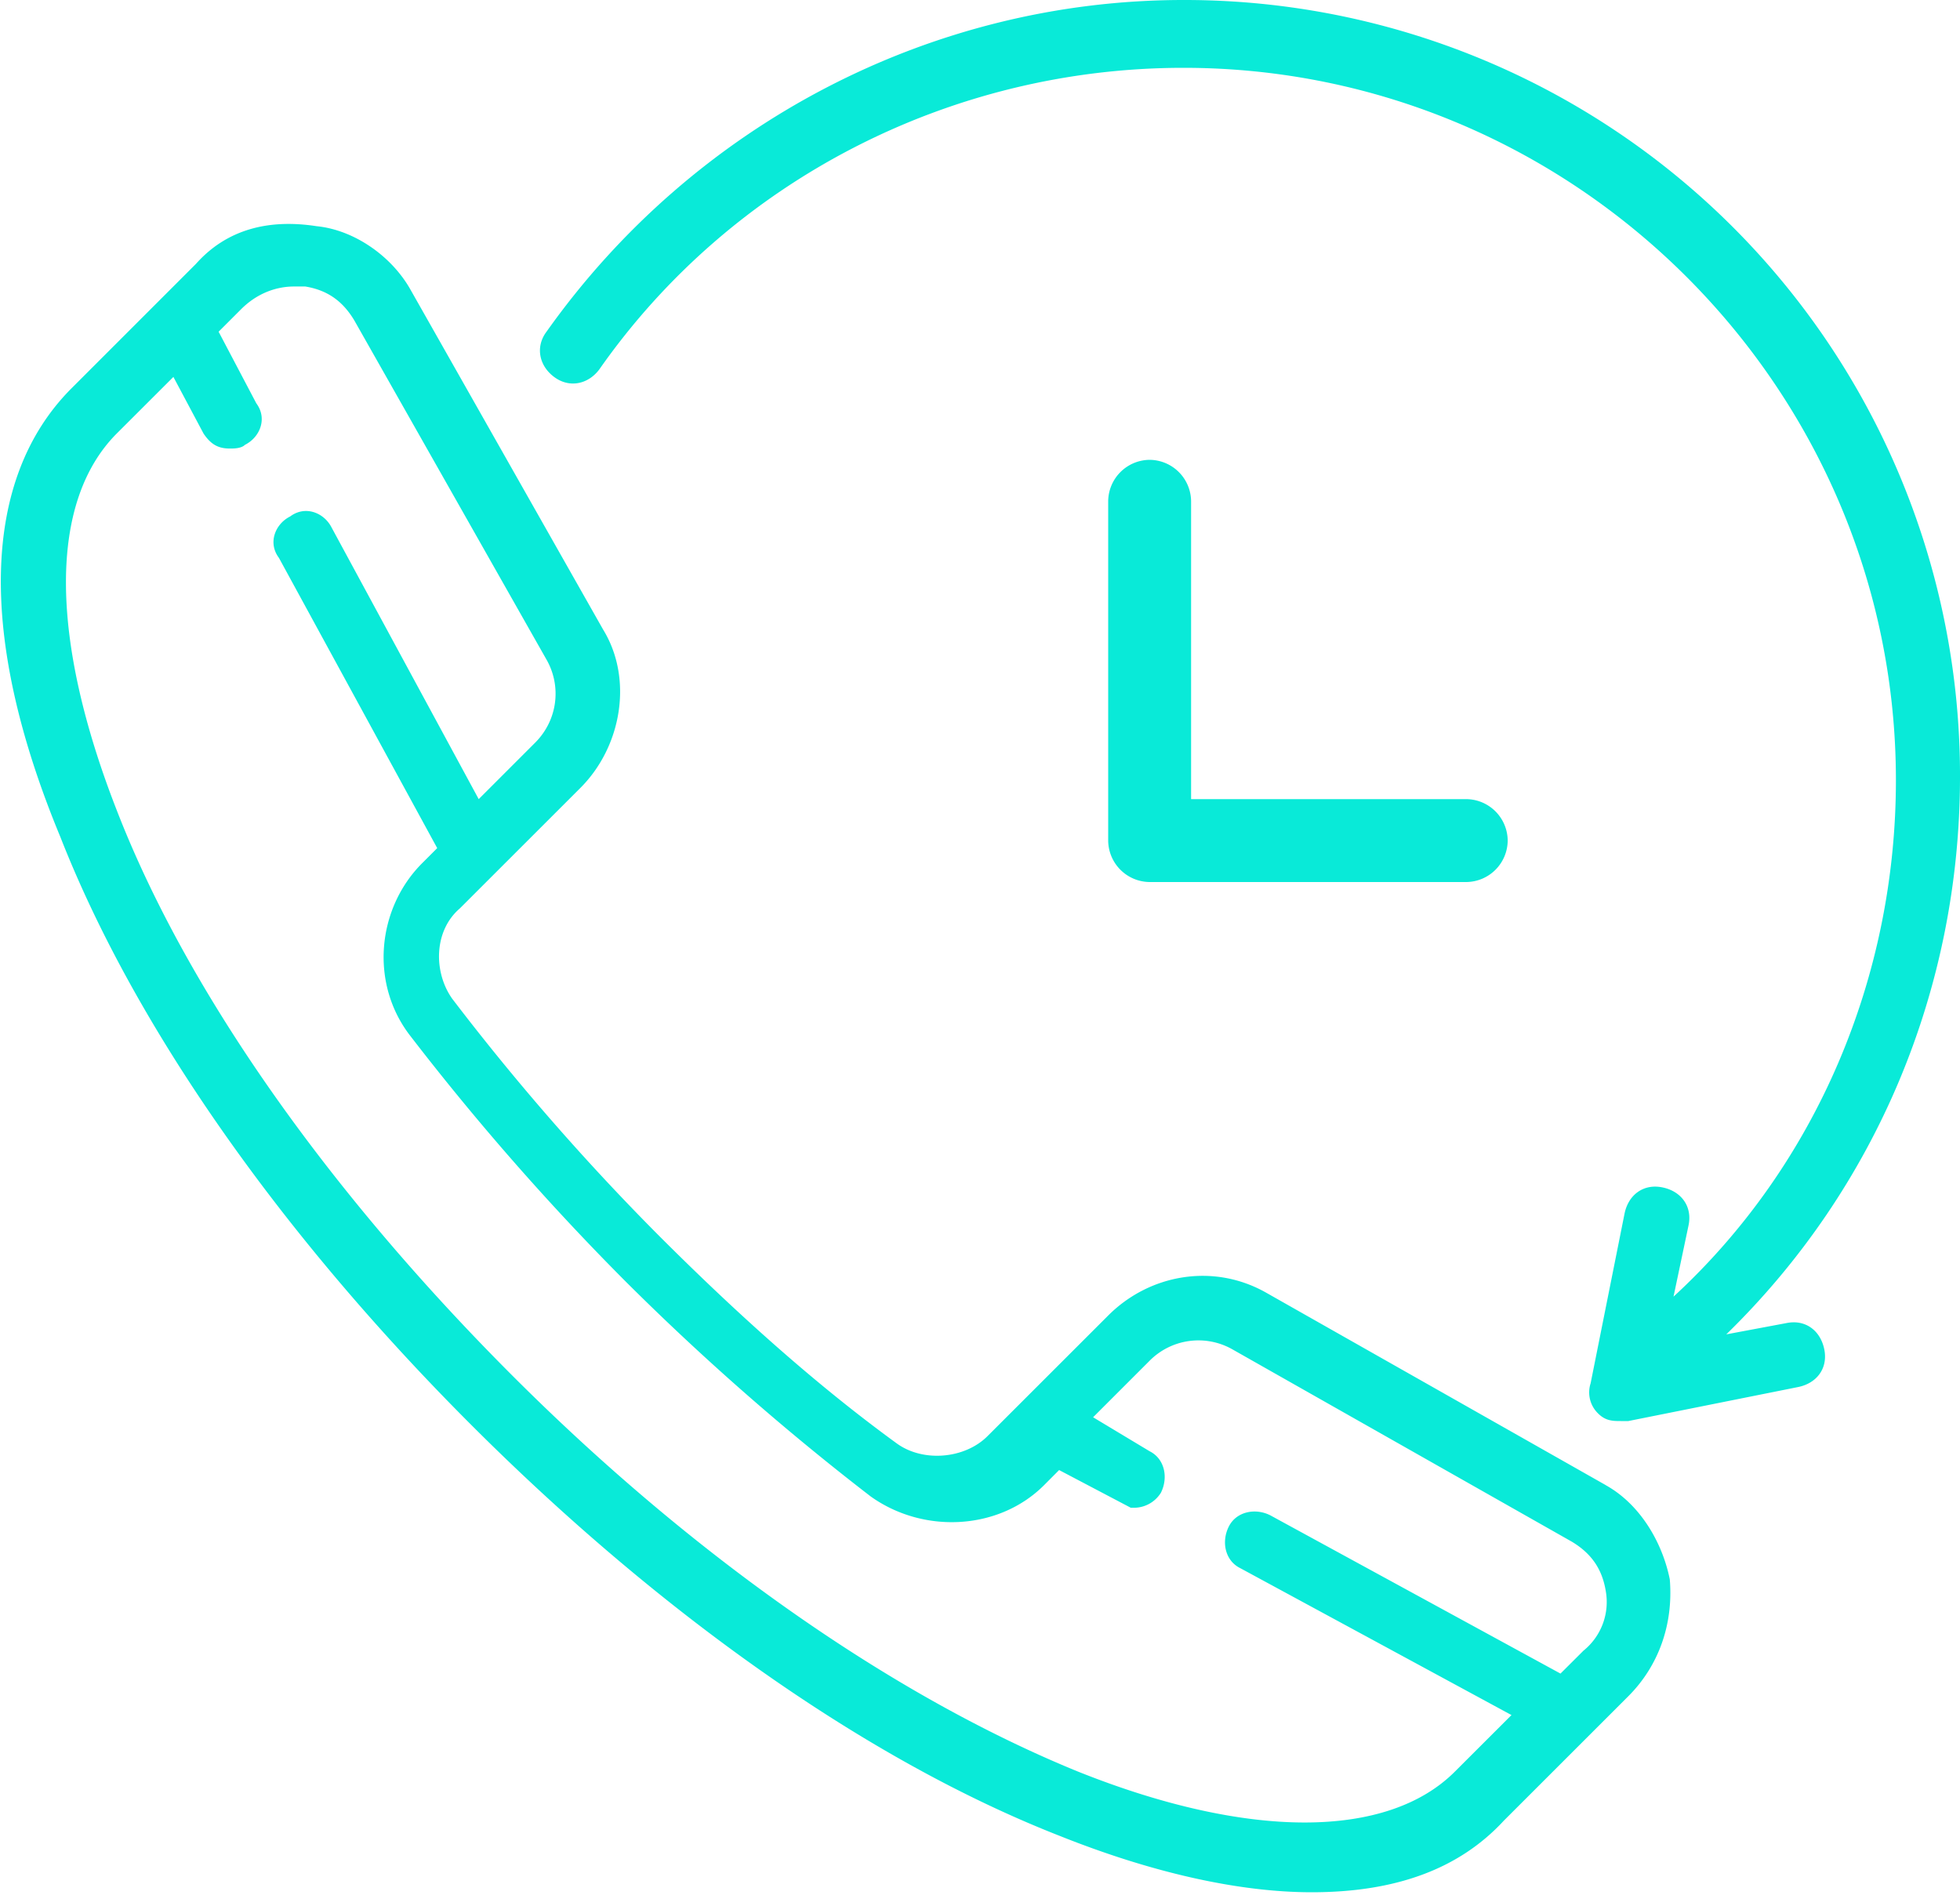 <svg xmlns="http://www.w3.org/2000/svg" width="30" height="29" viewBox="0 0 30 29">
    <g fill="#09EAD8" fill-rule="nonzero">
        <path d="M24.577 22.73l-5.192-2.942c-.808-.461-1.789-.288-2.423.347l-1.847 1.846c-.346.346-.98.404-1.384.115-1.27-.923-2.481-2.02-3.635-3.173a36.669 36.669 0 0 1-3.173-3.635c-.288-.403-.288-1.038.115-1.384l1.847-1.846c.634-.635.807-1.673.346-2.423L6.288 4.442c-.288-.519-.865-.923-1.442-.98-.75-.116-1.384.057-1.846.576L1.096 5.942C-.288 7.327-.346 9.75.923 12.808c1.154 2.942 3.404 6.115 6.289 9 2.884 2.884 6.057 5.134 9 6.288 1.442.577 2.769.866 3.865.866 1.27 0 2.25-.347 2.942-1.097l1.904-1.903c.462-.462.692-1.097.635-1.789-.116-.577-.462-1.154-.981-1.442zm-.346 2.54l-.346.345-4.443-2.423c-.23-.115-.519-.057-.634.173-.116.231-.058.52.173.635l4.154 2.25-.866.865c-1.038 1.039-3.173 1.039-5.769 0-2.827-1.153-5.885-3.288-8.654-6.057-2.77-2.77-4.961-5.827-6.058-8.654-1.038-2.654-1.038-4.73 0-5.77l.866-.865.461.866c.116.173.231.23.404.23.058 0 .173 0 .231-.057.23-.116.346-.404.173-.635l-.577-1.096.346-.346c.231-.231.52-.346.808-.346h.173c.346.057.577.23.75.519l2.942 5.192c.231.404.173.923-.173 1.27l-.865.865-2.25-4.154c-.115-.23-.404-.346-.635-.173-.23.115-.346.404-.173.634l2.423 4.443-.23.23c-.693.693-.808 1.847-.174 2.654a39.227 39.227 0 0 0 3.289 3.75 39.227 39.227 0 0 0 3.75 3.289c.808.577 1.961.52 2.654-.173l.23-.231 1.097.577h.057a.486.486 0 0 0 .404-.23c.116-.232.058-.52-.173-.635l-.865-.52.865-.865a1.053 1.053 0 0 1 1.27-.173l5.192 2.942c.288.173.461.404.519.75a.957.957 0 0 1-.346.923zM27.346 20.25l-.923.173C28.731 18.173 30 15.115 30 11.885A11.868 11.868 0 0 0 18.115 0c-3.865 0-7.5 1.904-9.75 5.077-.173.23-.115.52.116.692.23.173.519.116.692-.115 2.02-2.885 5.365-4.616 8.942-4.616 6 0 10.904 4.904 10.904 10.904 0 3-1.211 5.885-3.404 7.904l.231-1.096c.058-.288-.115-.52-.404-.577-.288-.058-.519.115-.577.404l-.519 2.596a.449.449 0 0 0 .116.462c.115.115.23.115.346.115h.115l2.596-.52c.289-.057.462-.288.404-.576-.058-.289-.288-.462-.577-.404z"/>
        <path d="M17.596 7.038a.64.64 0 0 0-.634.635v5.192a.64.64 0 0 0 .634.635h4.846a.64.64 0 0 0 .635-.635.64.64 0 0 0-.635-.634h-4.211V7.673a.64.64 0 0 0-.635-.635"/>
    </g>
</svg>
